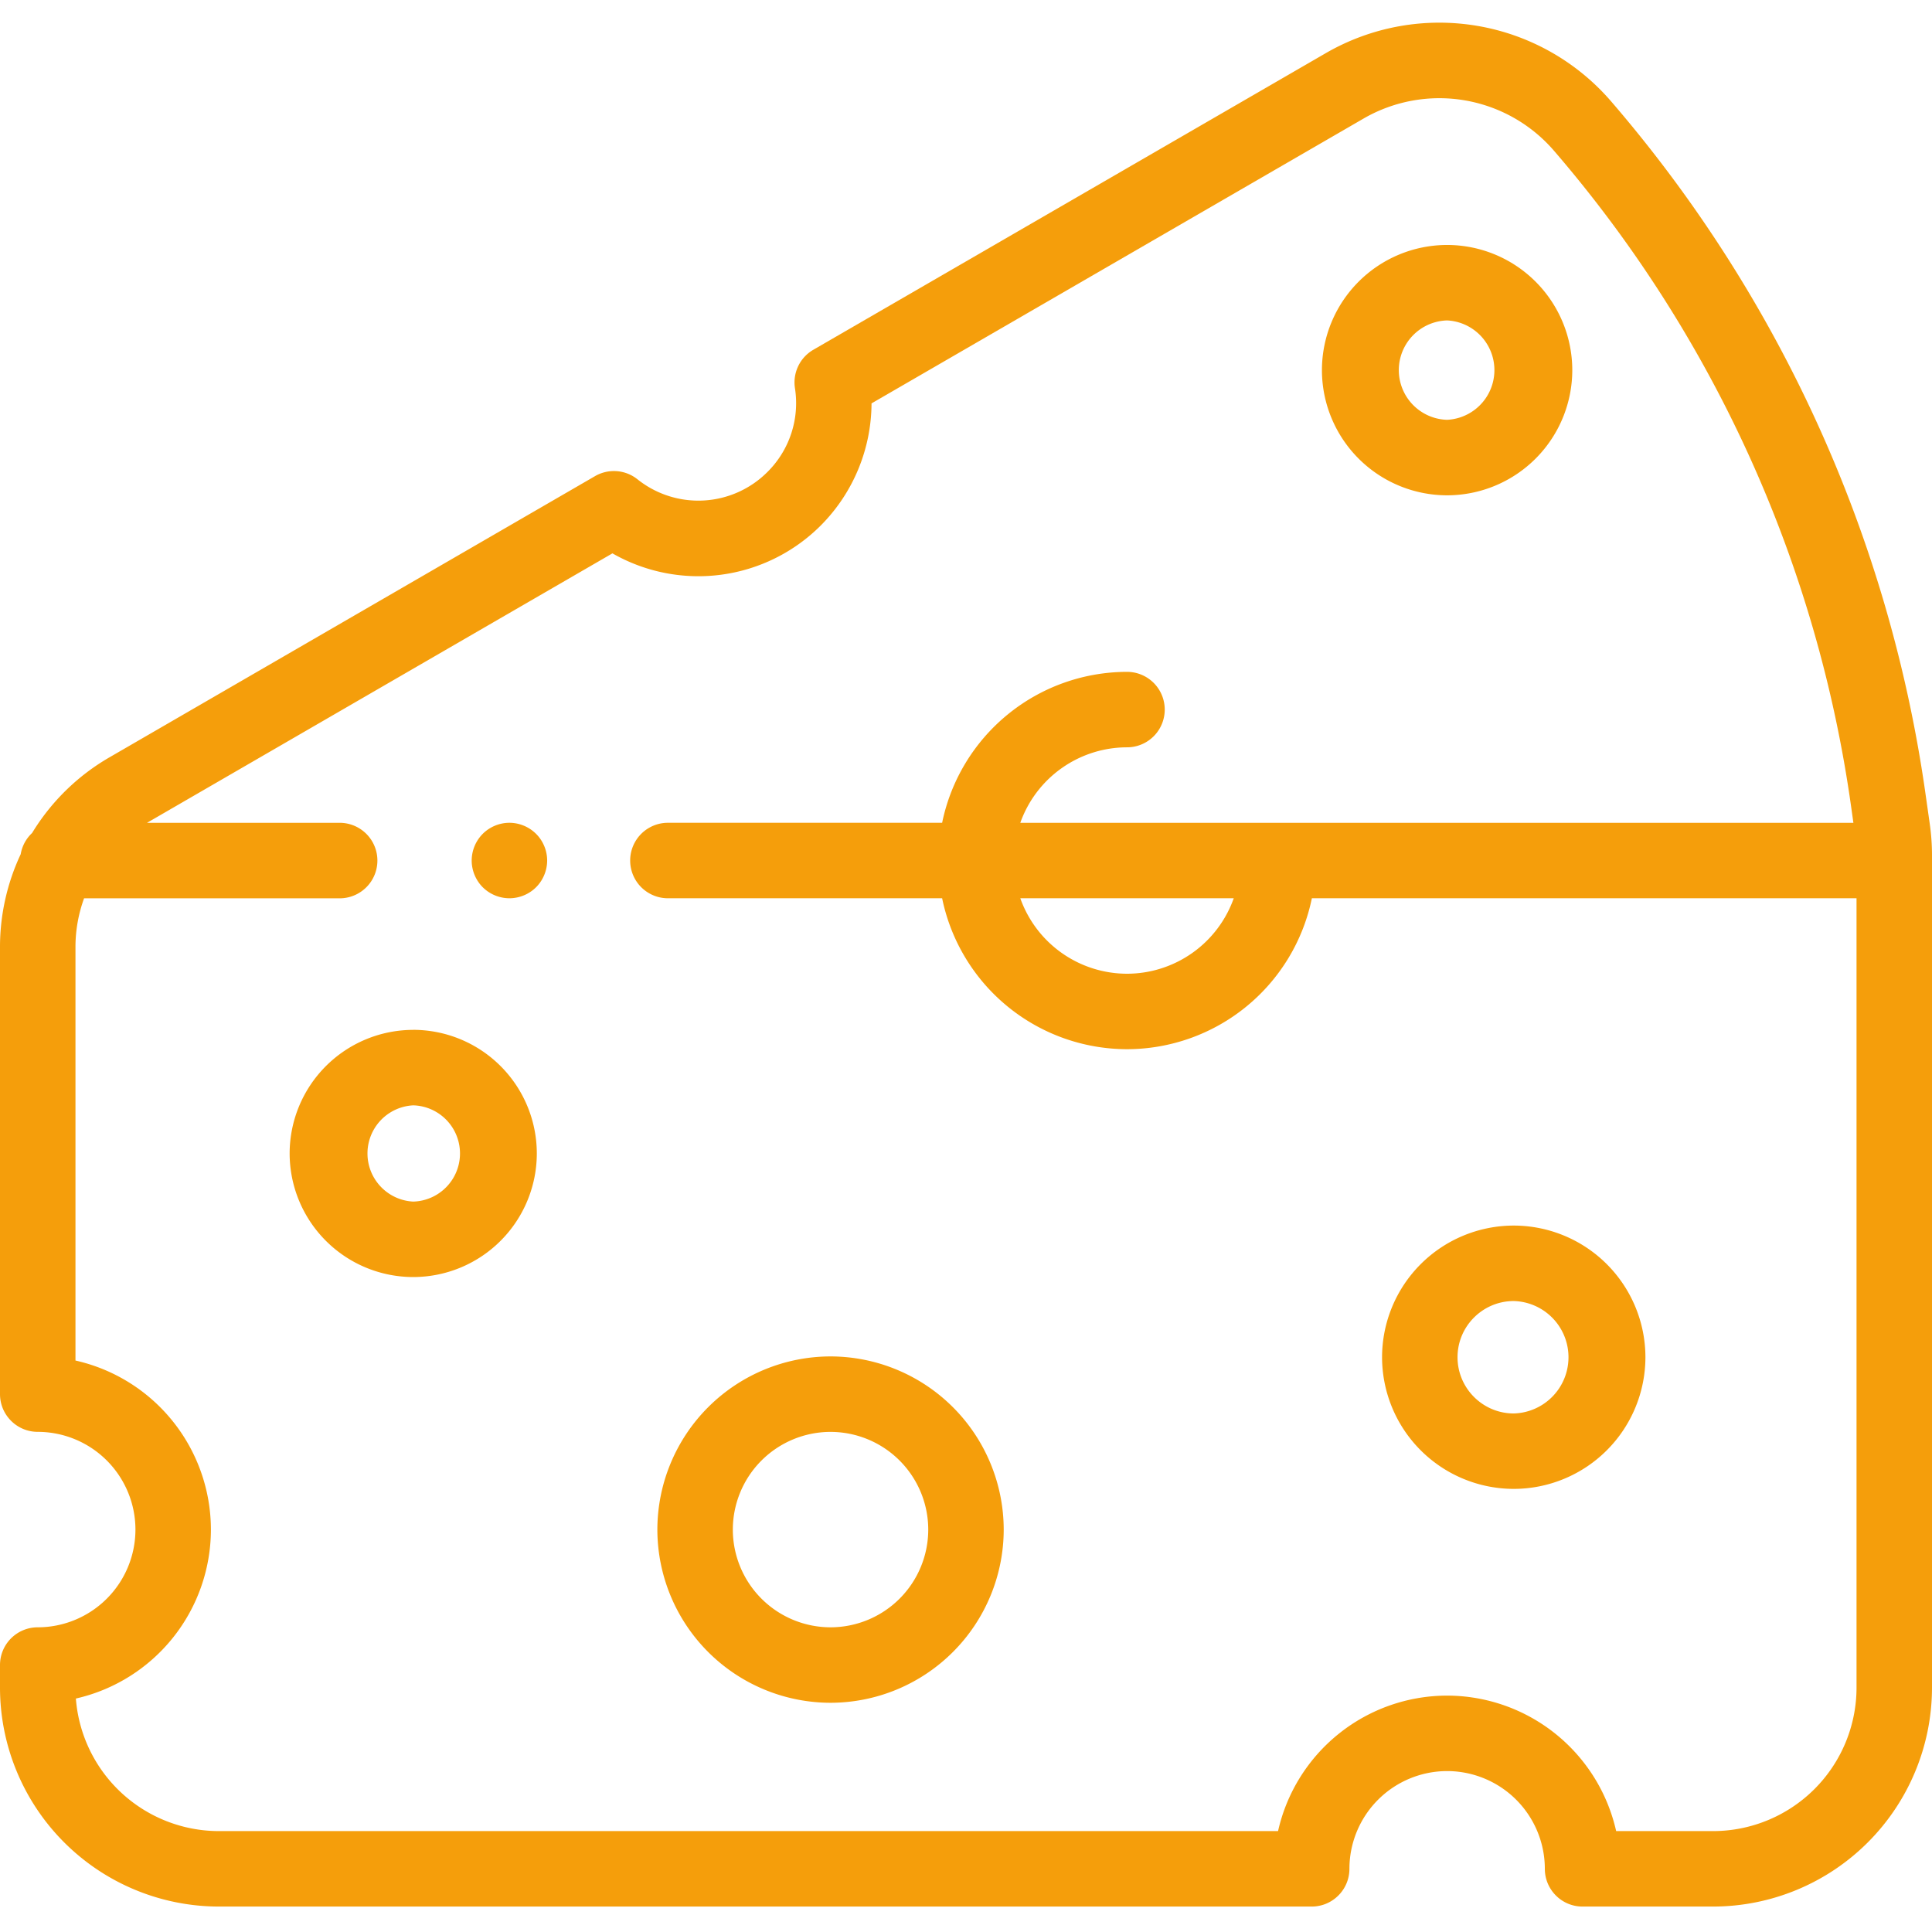 <svg xmlns="http://www.w3.org/2000/svg" width="48" height="48" fill="none"><g fill="#F59E0B" clip-path="url(#a)"><path d="M20.635 33.7a4.308 4.308 0 0 0-4.303 4.302 4.308 4.308 0 0 0 4.303 4.303 4.308 4.308 0 0 0 4.302-4.303 4.308 4.308 0 0 0-4.302-4.302Zm0 6.73a2.43 2.43 0 0 1-2.428-2.428 2.43 2.43 0 0 1 2.428-2.427 2.43 2.43 0 0 1 2.427 2.427 2.43 2.43 0 0 1-2.427 2.428Zm16.974-9.981a3.275 3.275 0 0 0-3.272 3.271 3.275 3.275 0 0 0 3.272 3.271 3.275 3.275 0 0 0 3.271-3.271 3.275 3.275 0 0 0-3.271-3.271Zm0 4.668c-.77 0-1.397-.627-1.397-1.397s.627-1.396 1.397-1.396a1.397 1.397 0 0 1 0 2.793Zm-27.342-9.53a3.074 3.074 0 0 0-3.071 3.07 3.074 3.074 0 0 0 3.07 3.071 3.074 3.074 0 0 0 3.071-3.07 3.074 3.074 0 0 0-3.07-3.072Zm0 4.266a1.197 1.197 0 0 1 0-2.391 1.196 1.196 0 0 1 0 2.391Zm25.686-17.547a3.113 3.113 0 0 0 3.11-3.11 3.113 3.113 0 0 0-3.11-3.11 3.113 3.113 0 0 0-3.11 3.11 3.113 3.113 0 0 0 3.11 3.11Zm0-4.345a1.236 1.236 0 0 1 0 2.469 1.235 1.235 0 0 1 0-2.469Z"/><path d="m47.947 20.487-.099-.698A33.575 33.575 0 0 0 40.03 2.521a5.635 5.635 0 0 0-7.087-1.203L20.207 8.69a.938.938 0 0 0-.457.952 2.407 2.407 0 0 1-.683 2.084 2.424 2.424 0 0 1-3.228.183.937.937 0 0 0-1.055-.08l-12.07 6.99a5.432 5.432 0 0 0-1.917 1.877.932.932 0 0 0-.283.527 5.425 5.425 0 0 0-.514 2.3v11.113c0 .518.42.938.938.938a2.43 2.43 0 0 1 2.427 2.427A2.43 2.43 0 0 1 .937 40.43a.937.937 0 0 0-.937.938v.563a5.444 5.444 0 0 0 5.438 5.437h27.15c.518 0 .938-.42.938-.938a2.43 2.43 0 0 1 2.427-2.428 2.43 2.43 0 0 1 2.428 2.428c0 .518.42.938.937.938h3.245A5.444 5.444 0 0 0 48 41.93V21.247c0-.253-.018-.508-.053-.759Zm-5.385 25.006h-2.409a4.311 4.311 0 0 0-4.2-3.366 4.31 4.31 0 0 0-4.2 3.366H5.437A3.567 3.567 0 0 1 1.885 42.2a4.31 4.31 0 0 0 3.355-4.198 4.31 4.31 0 0 0-3.365-4.2V23.526c0-.418.075-.825.214-1.208h6.38a.938.938 0 0 0 0-1.875H3.652l11.564-6.695a4.297 4.297 0 0 0 5.177-.694 4.323 4.323 0 0 0 1.26-3.032l12.23-7.08a3.76 3.76 0 0 1 4.726.804 31.7 31.7 0 0 1 7.383 16.305l.055.392H25.349A2.817 2.817 0 0 1 28 18.567a.937.937 0 1 0 0-1.875 4.696 4.696 0 0 0-4.593 3.75h-6.813a.937.937 0 1 0 0 1.875h6.813A4.696 4.696 0 0 0 28 26.067a4.695 4.695 0 0 0 4.593-3.75h13.532v19.614a3.567 3.567 0 0 1-3.563 3.562Zm-11.91-23.176A2.817 2.817 0 0 1 28 24.192a2.817 2.817 0 0 1-2.651-1.875h5.302Z"/><path d="M12.656 20.442c-.246 0-.488.1-.663.275a.945.945 0 0 0-.274.663c0 .246.1.488.274.663a.945.945 0 0 0 .663.274c.247 0 .489-.1.663-.274a.945.945 0 0 0 .275-.663c0-.247-.1-.489-.275-.663a.945.945 0 0 0-.663-.275Z"/></g><defs><clipPath id="a"><path fill="#fff" d="M0 0h48v48H0z"/></clipPath></defs></svg>